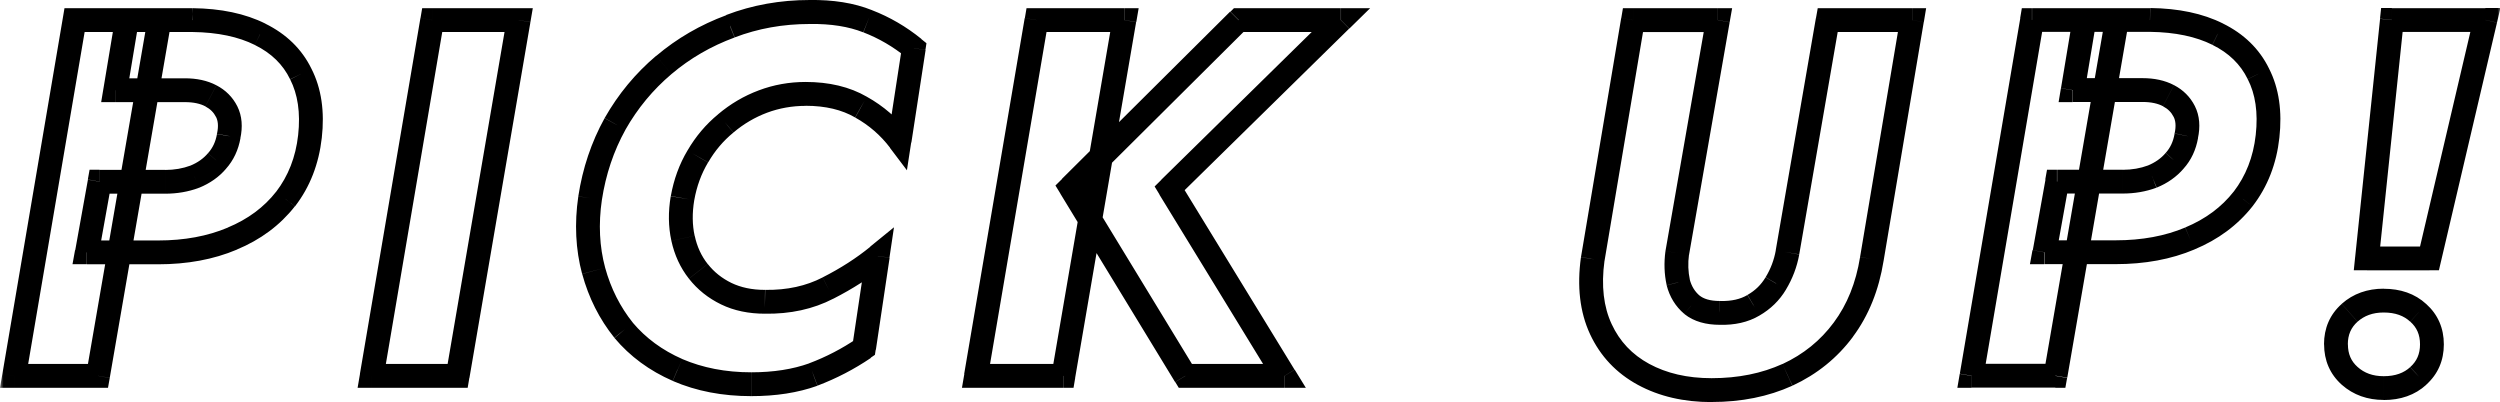 <?xml version="1.0" encoding="UTF-8"?><svg id="_レイヤー_2" xmlns="http://www.w3.org/2000/svg" xmlns:xlink="http://www.w3.org/1999/xlink" viewBox="0 0 314.8 50.62"><defs><style>.cls-1{mask:url(#mask);}.cls-2{fill:#fff;}</style><mask id="mask" x="-.04" y="-.67" width="315" height="52" maskUnits="userSpaceOnUse"><g id="path-1-outside-1_699_2597"><rect class="cls-2" x="-.04" y="-.67" width="315" height="52"/><path d="m9.39,2.53h10.69l-7.74,44.8H1.78L9.39,2.53Zm5.12,8.83l1.47-8.83h8.26c3.37.04,6.21.64,8.51,1.79,2.35,1.15,4.05,2.82,5.12,4.99,1.11,2.18,1.49,4.8,1.15,7.87-.34,3.03-1.37,5.65-3.07,7.87-1.71,2.18-3.95,3.84-6.72,4.99-2.73,1.15-5.85,1.73-9.34,1.73h-8.96l1.6-8.9h8.26c1.32,0,2.56-.21,3.71-.64,1.15-.47,2.09-1.13,2.82-1.98.77-.85,1.26-1.9,1.47-3.14.26-1.19.17-2.22-.26-3.07-.43-.85-1.09-1.51-1.98-1.98s-1.98-.7-3.26-.7h-8.77ZM54.42,2.53h10.88l-7.68,44.8h-10.82L54.42,2.53Zm31.52,22.4c-.3,1.79-.28,3.48.06,5.06.34,1.58.98,2.97,1.92,4.16.94,1.19,2.11,2.13,3.52,2.82,1.41.68,3.03,1.02,4.86,1.02,2.99.04,5.63-.53,7.94-1.73,2.35-1.19,4.44-2.54,6.27-4.03l-1.73,11.58c-2.01,1.37-4.14,2.47-6.4,3.33-2.26.81-4.86,1.22-7.81,1.22-3.41,0-6.51-.6-9.28-1.79-2.73-1.19-4.99-2.86-6.78-4.99-1.75-2.18-3.01-4.67-3.78-7.49-.77-2.86-.92-5.91-.45-9.15.51-3.37,1.56-6.49,3.14-9.34,1.62-2.86,3.67-5.33,6.14-7.42,2.47-2.09,5.27-3.71,8.38-4.86,3.11-1.19,6.44-1.79,9.98-1.79,2.82-.04,5.25.34,7.3,1.15,2.09.81,4.03,1.94,5.82,3.39l-1.79,11.65c-1.32-1.75-2.94-3.16-4.86-4.22-1.92-1.11-4.25-1.66-6.98-1.66-1.88,0-3.67.32-5.38.96-1.71.64-3.26,1.56-4.67,2.75-1.41,1.15-2.58,2.54-3.52,4.16-.94,1.58-1.58,3.33-1.92,5.25ZM130.53,2.53h11.07l-7.68,44.8h-11.01l7.62-44.8Zm25.47,0h12.86l-21.57,21.18,14.46,23.62h-12.48l-14.46-23.74,21.19-21.06Zm49.63,0h10.69l-5.12,29.31c-.17,1.28-.13,2.52.13,3.71.3,1.15.87,2.09,1.73,2.82.85.68,2.03,1.02,3.52,1.02,1.66.04,3.07-.28,4.22-.96,1.19-.68,2.13-1.6,2.82-2.75.73-1.19,1.22-2.5,1.47-3.9l5.06-29.25h10.62l-5.06,30.08c-.56,3.46-1.75,6.42-3.58,8.9-1.84,2.47-4.18,4.37-7.04,5.7-2.82,1.28-5.99,1.92-9.54,1.92-3.29,0-6.14-.66-8.58-1.98-2.43-1.32-4.22-3.22-5.38-5.7-1.15-2.47-1.49-5.42-1.02-8.83l5.06-30.08Zm50.22,0h10.69l-7.74,44.8h-10.56l7.62-44.8Zm5.12,8.83l1.47-8.83h8.26c3.37.04,6.21.64,8.51,1.79,2.35,1.15,4.05,2.82,5.12,4.99,1.11,2.18,1.49,4.8,1.15,7.87-.34,3.03-1.36,5.65-3.07,7.87-1.71,2.18-3.95,3.84-6.72,4.99-2.73,1.15-5.85,1.73-9.34,1.73h-8.96l1.6-8.9h8.26c1.32,0,2.56-.21,3.71-.64,1.15-.47,2.09-1.13,2.82-1.98.77-.85,1.26-1.9,1.47-3.14.26-1.19.17-2.22-.26-3.07-.43-.85-1.09-1.51-1.98-1.98s-1.98-.7-3.26-.7h-8.77Zm40.16-8.83h11.78l-7.04,30.02h-7.87l3.14-30.02Zm-7.04,40.83c0-1.62.58-2.94,1.73-3.97,1.15-1.02,2.58-1.54,4.29-1.54,1.79,0,3.24.51,4.35,1.54,1.15,1.02,1.73,2.35,1.73,3.97s-.58,2.94-1.73,3.97c-1.11,1.02-2.56,1.54-4.35,1.54s-3.14-.51-4.29-1.54-1.73-2.35-1.73-3.97Z"/></g></mask></defs><g id="_レイヤー_1-2"><g class="cls-1"><path d="m9.39,2.53v-1.5h-1.27l-.21,1.25,1.48.25Zm10.69,0l1.48.26.3-1.76h-1.78v1.5Zm-7.74,44.8v1.5h1.26l.22-1.24-1.48-.26Zm-10.56,0l-1.48-.25-.3,1.75h1.78v-1.5ZM14.51,11.36l-1.48-.25-.29,1.75h1.77v-1.5Zm1.47-8.83v-1.5h-1.27l-.21,1.25,1.48.25Zm8.26,0l.02-1.5h0s0,0,0,0v1.5Zm8.51,1.79l-.67,1.34h0s.66-1.34.66-1.34Zm5.12,4.99l-1.35.66h0s0,.02,0,.02l1.34-.68Zm1.15,7.87l1.49.17h0s-1.49-.17-1.49-.17Zm-3.07,7.87l1.18.93h0s-1.19-.93-1.19-.93Zm-6.72,4.99l-.58-1.39h0s.58,1.39.58,1.39Zm-18.3,1.73l-1.48-.27-.32,1.77h1.79v-1.5Zm1.6-8.9v-1.5h-1.25l-.22,1.23,1.48.27Zm11.97-.64l.52,1.41h.02s.02-.02.02-.02l-.57-1.39Zm2.82-1.98l-1.11-1v.02s-.03.02-.03.02l1.14.97Zm1.47-3.14l-1.47-.31v.03s-.01.03-.01.03l1.48.25Zm-2.24-5.06l-.7,1.33h0l.7-1.33ZM9.39,4.03h10.69V1.03h-10.69v3Zm9.21-1.76l-7.74,44.8,2.96.51L21.56,2.78l-2.96-.51Zm-6.27,43.56H1.78v3h10.56v-3Zm-9.08,1.75L10.87,2.78l-2.96-.5L.3,47.08l2.96.5ZM15.99,11.61l1.47-8.83-2.96-.49-1.47,8.83,2.96.49Zm0-7.58h8.26V1.03h-8.26v3Zm8.24,0c3.21.04,5.81.61,7.86,1.63l1.34-2.68c-2.56-1.28-5.63-1.91-9.16-1.95l-.04,3Zm7.87,1.64c2.07,1.02,3.53,2.45,4.43,4.31l2.69-1.32c-1.22-2.5-3.19-4.39-5.81-5.68l-1.32,2.69Zm4.44,4.33c.94,1.85,1.32,4.17,1,7.03l2.98.33c.37-3.29-.03-6.22-1.31-8.72l-2.67,1.36Zm1,7.02c-.31,2.78-1.25,5.14-2.77,7.13l2.38,1.83c1.89-2.45,3-5.34,3.37-8.62l-2.98-.34Zm-2.76,7.11c-1.53,1.96-3.56,3.47-6.12,4.53l1.15,2.77c2.99-1.24,5.45-3.06,7.32-5.45l-2.36-1.85Zm-6.12,4.54c-2.52,1.06-5.43,1.61-8.76,1.61v3c3.66,0,6.98-.6,9.93-1.85l-1.17-2.76Zm-8.76,1.61h-8.96v3h8.96v-3Zm-7.48,1.77l1.6-8.9-2.95-.53-1.6,8.9,2.95.53Zm.12-7.66h8.26v-3h-8.26v3Zm8.26,0c1.49,0,2.9-.24,4.23-.73l-1.04-2.81c-.97.36-2.03.55-3.19.55v3Zm4.28-.75c1.35-.55,2.5-1.35,3.39-2.4l-2.29-1.94c-.55.65-1.28,1.18-2.24,1.57l1.13,2.78Zm3.36-2.37c.97-1.08,1.58-2.4,1.84-3.88l-2.96-.51c-.17.99-.55,1.76-1.11,2.39l2.23,2.01Zm1.82-3.83c.31-1.43.24-2.82-.38-4.06l-2.68,1.34c.24.47.34,1.13.13,2.09l2.93.63Zm-.38-4.06c-.58-1.15-1.47-2.04-2.63-2.64l-1.39,2.66c.63.33,1.06.77,1.34,1.33l2.68-1.34Zm-2.63-2.64c-1.16-.61-2.5-.88-3.96-.88v3c1.1,0,1.94.2,2.57.53l1.39-2.66Zm-3.96-.88h-8.77v3h8.77v-3Zm31.14-7.33v-1.5h-1.27l-.21,1.25,1.48.25Zm10.88,0l1.48.25.3-1.75h-1.78v1.5Zm-7.68,44.8v1.5h1.26l.21-1.25-1.48-.25Zm-10.82,0l-1.48-.25-.3,1.75h1.78v-1.5Zm7.62-43.3h10.88V1.03h-10.88v3Zm9.4-1.75l-7.68,44.8,2.96.51,7.68-44.8-2.96-.51Zm-6.2,43.55h-10.82v3h10.82v-3Zm-9.34,1.75L55.9,2.78l-2.96-.5-7.62,44.8,2.96.5Zm37.66-22.65l-1.48-.26h0s0,.02,0,.02l1.48.25Zm.06,5.06l-1.47.32h0l1.47-.32Zm1.92,4.16l-1.18.93h0l1.18-.93Zm3.52,2.82l-.65,1.35.65-1.35Zm4.86,1.02l.02-1.5h-.01s-.01,0-.01,0v1.5Zm7.94-1.73l-.68-1.34h-.01s.69,1.34.69,1.34Zm6.27-4.03l1.48.22.57-3.83-3,2.44.95,1.16Zm-1.73,11.58l.84,1.24.54-.37.1-.65-1.48-.22Zm-6.4,3.33l.51,1.41h.01s.01,0,.01,0l-.53-1.4Zm-17.09-.58l-.6,1.37h0s.59-1.37.59-1.37Zm-6.78-4.99l-1.17.94h.01s.01.03.01.03l1.15-.96Zm-3.78-7.49l-1.45.39h0s1.45-.39,1.45-.39Zm-.45-9.15l-1.48-.23h0s1.48.23,1.48.23Zm3.14-9.34l-1.3-.74h0s0,.01,0,.01l1.31.73Zm6.14-7.42l-.97-1.15h0l.97,1.15Zm8.38-4.86l.52,1.41h0s0,0,0,0l-.54-1.4Zm9.98-1.79v1.5h.02s-.02-1.5-.02-1.5Zm7.3,1.15l-.55,1.39h.01s.54-1.39.54-1.39Zm5.82,3.39l1.48.23.13-.85-.67-.54-.94,1.17Zm-1.79,11.65l-1.2.9,2.14,2.83.54-3.51-1.48-.23Zm-4.86-4.22l-.75,1.3h.01s.01.01.01.01l.73-1.31Zm-12.35-.7l-.53-1.4.53,1.4Zm-4.67,2.75l.95,1.16h.01s.01-.02.01-.02l-.97-1.14Zm-3.52,4.16l1.29.77h0s0-.02,0-.02l-1.3-.75Zm-3.4,5c-.33,1.96-.31,3.83.08,5.62l2.93-.63c-.3-1.37-.32-2.86-.05-4.49l-2.96-.49Zm.08,5.62c.39,1.79,1.12,3.39,2.21,4.77l2.36-1.85c-.79-1-1.34-2.18-1.63-3.55l-2.93.63Zm2.21,4.77c1.08,1.38,2.44,2.46,4.05,3.24l1.31-2.7c-1.21-.59-2.2-1.38-2.99-2.39l-2.36,1.85Zm4.05,3.24c1.64.8,3.5,1.17,5.52,1.17v-3c-1.65,0-3.04-.31-4.21-.87l-1.31,2.7Zm5.5,1.17c3.2.05,6.09-.57,8.65-1.9l-1.38-2.66c-2.05,1.06-4.45,1.6-7.22,1.56l-.04,3Zm8.64-1.89c2.43-1.24,4.61-2.64,6.54-4.21l-1.89-2.33c-1.74,1.42-3.74,2.71-6.01,3.86l1.36,2.67Zm4.11-5.59l-1.73,11.58,2.97.44,1.73-11.58-2.97-.44Zm-1.09,10.57c-1.91,1.3-3.93,2.35-6.08,3.16l1.06,2.81c2.37-.9,4.61-2.06,6.72-3.49l-1.69-2.48Zm-6.06,3.16c-2.07.74-4.49,1.13-7.3,1.13v3c3.08,0,5.86-.42,8.31-1.3l-1.01-2.82Zm-7.3,1.13c-3.24,0-6.12-.57-8.69-1.67l-1.19,2.76c2.98,1.29,6.28,1.91,9.87,1.91v-3Zm-8.68-1.67c-2.53-1.11-4.6-2.64-6.24-4.58l-2.3,1.93c1.95,2.32,4.4,4.12,7.33,5.4l1.2-2.75Zm-6.22-4.56c-1.61-2.01-2.78-4.32-3.5-6.94l-2.89.79c.82,3.01,2.17,5.69,4.05,8.03l2.34-1.88Zm-3.5-6.94c-.71-2.64-.86-5.49-.41-8.55l-2.97-.43c-.5,3.42-.34,6.68.48,9.76l2.9-.78Zm-.41-8.54c.49-3.2,1.48-6.15,2.97-8.84l-2.63-1.45c-1.67,3.02-2.77,6.31-3.31,9.84l2.97.45Zm2.96-8.83c1.54-2.71,3.47-5.04,5.81-7.02l-1.94-2.29c-2.61,2.21-4.77,4.82-6.48,7.83l2.61,1.48Zm5.81-7.02c2.34-1.98,4.98-3.51,7.94-4.6l-1.04-2.81c-3.27,1.21-6.22,2.92-8.83,5.13l1.94,2.29Zm7.95-4.61c2.93-1.12,6.08-1.69,9.45-1.69V0c-3.71,0-7.23.63-10.52,1.89l1.07,2.8Zm9.47-1.69c2.67-.04,4.9.33,6.72,1.05l1.11-2.79C107.52.36,104.88-.04,101.92,0l.04,3Zm6.73,1.05c1.94.75,3.75,1.8,5.42,3.16l1.89-2.33c-1.91-1.55-3.99-2.76-6.22-3.62l-1.08,2.8Zm4.88,1.77l-1.79,11.65,2.96.46,1.79-11.65-2.96-.46Zm.89,10.97c-1.45-1.92-3.23-3.46-5.33-4.63l-1.46,2.62c1.74.97,3.2,2.24,4.4,3.82l2.39-1.81Zm-5.31-4.62c-2.19-1.27-4.79-1.87-7.73-1.87v3c2.53,0,4.58.51,6.22,1.46l1.5-2.6Zm-7.73-1.87c-2.05,0-4.02.35-5.9,1.06l1.05,2.81c1.53-.57,3.15-.86,4.85-.86v-3Zm-5.9,1.06c-1.87.7-3.58,1.71-5.12,3.01l1.94,2.29c1.28-1.08,2.69-1.91,4.23-2.49l-1.05-2.81Zm-5.1,3c-1.55,1.27-2.84,2.8-3.87,4.57l2.6,1.5c.85-1.47,1.91-2.72,3.17-3.75l-1.9-2.32Zm-3.86,4.55c-1.04,1.74-1.74,3.67-2.11,5.75l2.95.53c.31-1.75.89-3.33,1.73-4.74l-2.58-1.53ZM130.53,2.53v-1.5h-1.27l-.21,1.25,1.48.25Zm11.07,0l1.48.25.3-1.75h-1.78v1.5Zm-7.68,44.8v1.5h1.26l.21-1.25-1.48-.25Zm-11.01,0l-1.48-.25-.3,1.75h1.78v-1.5ZM156,2.53v-1.5h-.62l-.44.44,1.06,1.06Zm12.86,0l1.05,1.07,2.62-2.57h-3.67v1.5Zm-21.57,21.18l-1.05-1.07-.85.84.62,1.02,1.28-.78Zm14.46,23.62v1.5h2.68l-1.4-2.28-1.28.78Zm-12.48,0l-1.28.78.44.72h.84v-1.5Zm-14.47-23.74l-1.06-1.06-.84.83.62,1.01,1.28-.78Zm-4.29-19.56h11.07V1.03h-11.07v3Zm9.59-1.75l-7.68,44.8,2.96.51,7.68-44.8-2.96-.51Zm-6.2,43.55h-11.01v3h11.01v-3Zm-9.53,1.75l7.62-44.8-2.96-.5-7.62,44.8,2.96.5Zm31.61-43.55h12.86V1.03h-12.86v3Zm11.81-2.57l-21.57,21.18,2.1,2.14,21.57-21.18-2.1-2.14Zm-21.8,23.04l14.46,23.62,2.56-1.57-14.46-23.62-2.56,1.57Zm15.74,21.33h-12.48v3h12.48v-3Zm-11.2.72l-14.46-23.74-2.56,1.56,14.46,23.74,2.56-1.56Zm-14.69-21.9l21.18-21.06-2.12-2.13-21.18,21.06,2.11,2.13ZM205.63,2.53v-1.5h-1.27l-.21,1.25,1.48.25Zm10.69,0l1.48.26.31-1.76h-1.78v1.5Zm-5.12,29.31l-1.48-.26v.03s0,.03,0,.03l1.49.2Zm.13,3.71l-1.47.31v.03s.01.03.01.03l1.45-.38Zm1.73,2.82l-.97,1.14h.02s.02.03.02.03l.94-1.17Zm3.52,1.02l.04-1.5h-.02s-.02,0-.02,0v1.5Zm4.22-.96l-.74-1.3h-.01s0,.01,0,.01l.76,1.29Zm2.82-2.75l-1.28-.78h0s0,.01,0,.01l1.29.76Zm1.47-3.9l1.48.27h0s-1.48-.27-1.48-.27Zm5.06-29.25v-1.5h-1.26l-.22,1.24,1.48.26Zm10.62,0l1.48.25.29-1.75h-1.77v1.5Zm-5.06,30.08l-1.48-.25h0s1.48.25,1.48.25Zm-3.58,8.9l-1.21-.89,1.21.89Zm-7.04,5.7l.62,1.37h0s-.63-1.37-.63-1.37Zm-18.11-.06l-.72,1.32.72-1.32Zm-5.38-5.7l1.36-.63-1.36.63Zm-1.03-8.83l-1.48-.25v.02s0,.02,0,.02l1.49.2Zm5.06-28.58h10.69V1.03h-10.69v3Zm9.21-1.76l-5.12,29.31,2.96.52,5.12-29.31-2.96-.52Zm-5.13,29.37c-.19,1.44-.15,2.85.15,4.22l2.93-.63c-.22-1.02-.26-2.08-.11-3.2l-2.97-.4Zm.16,4.29c.37,1.43,1.1,2.64,2.21,3.58l1.94-2.29c-.6-.51-1.02-1.18-1.25-2.05l-2.9.75Zm2.24,3.61c1.2.96,2.75,1.35,4.46,1.35v-3c-1.28,0-2.08-.29-2.58-.7l-1.88,2.34Zm4.42,1.35c1.88.05,3.58-.31,5.03-1.17l-1.53-2.58c-.86.51-1.97.79-3.42.75l-.08,3Zm5.01-1.16c1.41-.81,2.54-1.91,3.36-3.29l-2.58-1.53c-.55.92-1.29,1.66-2.27,2.21l1.49,2.6Zm3.35-3.28c.82-1.36,1.38-2.83,1.67-4.41l-2.95-.54c-.22,1.23-.65,2.36-1.28,3.39l2.56,1.56Zm1.67-4.43l5.06-29.25-2.96-.51-5.06,29.25,2.96.51Zm3.58-28h10.62V1.03h-10.62v3Zm9.14-1.75l-5.06,30.08,2.96.5,5.06-30.08-2.96-.5Zm-5.06,30.09c-.52,3.25-1.63,5.98-3.31,8.24l2.41,1.79c2-2.69,3.27-5.89,3.86-9.55l-2.96-.48Zm-3.31,8.24c-1.68,2.27-3.83,4.01-6.46,5.23l1.26,2.72c3.08-1.43,5.63-3.48,7.62-6.16l-2.41-1.79Zm-6.46,5.22c-2.6,1.18-5.56,1.79-8.92,1.79v3c3.73,0,7.12-.67,10.16-2.05l-1.24-2.73Zm-8.92,1.79c-3.08,0-5.68-.62-7.86-1.8l-1.43,2.64c2.69,1.46,5.8,2.17,9.29,2.17v-3Zm-7.86-1.8c-2.15-1.17-3.72-2.83-4.73-5.01l-2.72,1.27c1.29,2.77,3.31,4.91,6.02,6.38l1.43-2.64Zm-4.73-5.01c-1-2.15-1.34-4.79-.9-7.99l-2.97-.41c-.5,3.62-.15,6.87,1.15,9.67l2.72-1.27Zm-.9-7.95l5.06-30.08-2.96-.5-5.06,30.08,2.96.5ZM255.86,2.53v-1.5h-1.27l-.21,1.25,1.48.25Zm10.69,0l1.48.26.3-1.76h-1.78v1.5Zm-7.74,44.8v1.5h1.26l.22-1.24-1.48-.26Zm-10.56,0l-1.48-.25-.3,1.75h1.78v-1.5Zm12.74-35.97l-1.48-.25-.29,1.75h1.77v-1.5Zm1.47-8.83v-1.5h-1.27l-.21,1.25,1.48.25Zm8.26,0l.02-1.5h0s-.01,0-.01,0v1.5Zm8.51,1.79l-.67,1.34h0s.66-1.34.66-1.34Zm5.12,4.99l-1.35.66h0s0,.02,0,.02l1.34-.68Zm1.15,7.87l1.49.17h0s-1.49-.17-1.49-.17Zm-3.07,7.87l1.18.93h0s-1.19-.93-1.19-.93Zm-6.72,4.99l-.58-1.39h0s.58,1.39.58,1.39Zm-18.3,1.73l-1.48-.27-.32,1.77h1.79v-1.5Zm1.6-8.9v-1.5h-1.25l-.22,1.23,1.48.27Zm11.97-.64l.52,1.41h.02s.02-.02.02-.02l-.57-1.39Zm2.82-1.98l-1.11-1-.02.02v.02s1.13.97,1.13.97Zm1.47-3.14l-1.47-.31v.03s-.01.03-.01.03l1.48.25Zm-2.24-5.06l-.7,1.33h0l.7-1.33Zm-17.15-8.04h10.69V1.03h-10.69v3Zm9.21-1.76l-7.74,44.8,2.96.51,7.74-44.8-2.96-.51Zm-6.27,43.56h-10.56v3h10.56v-3Zm-9.08,1.75l7.62-44.8-2.96-.5-7.62,44.8,2.96.5Zm12.74-35.97l1.47-8.83-2.96-.49-1.47,8.83,2.96.49Zm0-7.58h8.26V1.03h-8.26v3Zm8.24,0c3.21.04,5.81.61,7.86,1.63l1.34-2.68c-2.56-1.28-5.63-1.91-9.16-1.95l-.04,3Zm7.87,1.64c2.07,1.02,3.53,2.45,4.44,4.31l2.69-1.32c-1.22-2.5-3.19-4.39-5.81-5.68l-1.32,2.69Zm4.45,4.33c.95,1.85,1.32,4.17,1,7.03l2.98.33c.36-3.29-.03-6.22-1.31-8.72l-2.67,1.36Zm1,7.02c-.31,2.78-1.25,5.14-2.77,7.13l2.38,1.83c1.89-2.45,3.01-5.34,3.37-8.62l-2.98-.34Zm-2.76,7.11c-1.53,1.96-3.56,3.47-6.11,4.53l1.15,2.77c2.99-1.24,5.45-3.06,7.33-5.45l-2.36-1.85Zm-6.12,4.54c-2.52,1.06-5.43,1.61-8.76,1.61v3c3.66,0,6.98-.6,9.93-1.85l-1.17-2.76Zm-8.76,1.61h-8.96v3h8.96v-3Zm-7.48,1.77l1.6-8.9-2.95-.53-1.6,8.9,2.95.53Zm.12-7.66h8.26v-3h-8.26v3Zm8.26,0c1.49,0,2.9-.24,4.23-.73l-1.04-2.81c-.97.36-2.03.55-3.19.55v3Zm4.28-.75c1.35-.55,2.49-1.35,3.39-2.4l-2.29-1.94c-.55.65-1.29,1.18-2.24,1.57l1.13,2.78Zm3.36-2.37c.98-1.08,1.58-2.4,1.84-3.88l-2.96-.51c-.17.99-.55,1.76-1.11,2.39l2.23,2.01Zm1.82-3.83c.31-1.43.24-2.82-.38-4.06l-2.68,1.34c.24.47.34,1.13.13,2.09l2.93.63Zm-.38-4.06c-.58-1.15-1.47-2.04-2.63-2.64l-1.39,2.66c.63.33,1.06.77,1.34,1.33l2.68-1.34Zm-2.63-2.64c-1.16-.61-2.5-.88-3.96-.88v3c1.1,0,1.94.2,2.57.53l1.39-2.66Zm-3.96-.88h-8.77v3h8.77v-3Zm31.39-7.33v-1.5h-1.35l-.14,1.34,1.49.16Zm11.78,0l1.46.34.43-1.84h-1.89v1.5Zm-7.04,30.02v1.5h1.19l.27-1.16-1.46-.34Zm-7.87,0l-1.49-.16-.17,1.66h1.66v-1.5Zm-2.18,6.85l-1-1.12,1,1.12Zm8.64,0l-1.02,1.1h.01s.01.02.01.02l1-1.12Zm0,7.94l-1-1.12h-.01s-.01.02-.01.02l1.02,1.1Zm-3.33-43.3h11.78V1.03h-11.78v3Zm10.32-1.84l-7.04,30.02,2.92.68,7.04-30.02-2.92-.69Zm-5.58,28.86h-7.87v3h7.87v-3Zm-6.38,1.66l3.14-30.02-2.98-.31-3.14,30.02,2.98.31Zm-3.9,10.66c0-1.22.41-2.12,1.22-2.85l-1.99-2.24c-1.49,1.32-2.23,3.06-2.23,5.09h3Zm1.22-2.85c.85-.75,1.91-1.16,3.29-1.16v-3c-2.03,0-3.83.62-5.28,1.91l1.99,2.24Zm3.29-1.16c1.49,0,2.55.42,3.33,1.14l2.04-2.2c-1.44-1.33-3.27-1.93-5.37-1.93v3Zm3.36,1.16c.81.72,1.22,1.63,1.22,2.85h3c0-2.02-.74-3.76-2.23-5.09l-1.99,2.24Zm1.22,2.85c0,1.22-.41,2.12-1.22,2.85l1.99,2.24c1.49-1.33,2.23-3.06,2.23-5.09h-3Zm-1.24,2.87c-.78.72-1.85,1.14-3.33,1.14v3c2.1,0,3.93-.61,5.37-1.93l-2.04-2.2Zm-3.33,1.14c-1.38,0-2.44-.4-3.29-1.16l-1.99,2.24c1.46,1.29,3.25,1.91,5.28,1.91v-3Zm-3.29-1.16c-.81-.72-1.22-1.63-1.22-2.85h-3c0,2.02.74,3.76,2.23,5.09l1.99-2.24Z"/></g></g></svg>